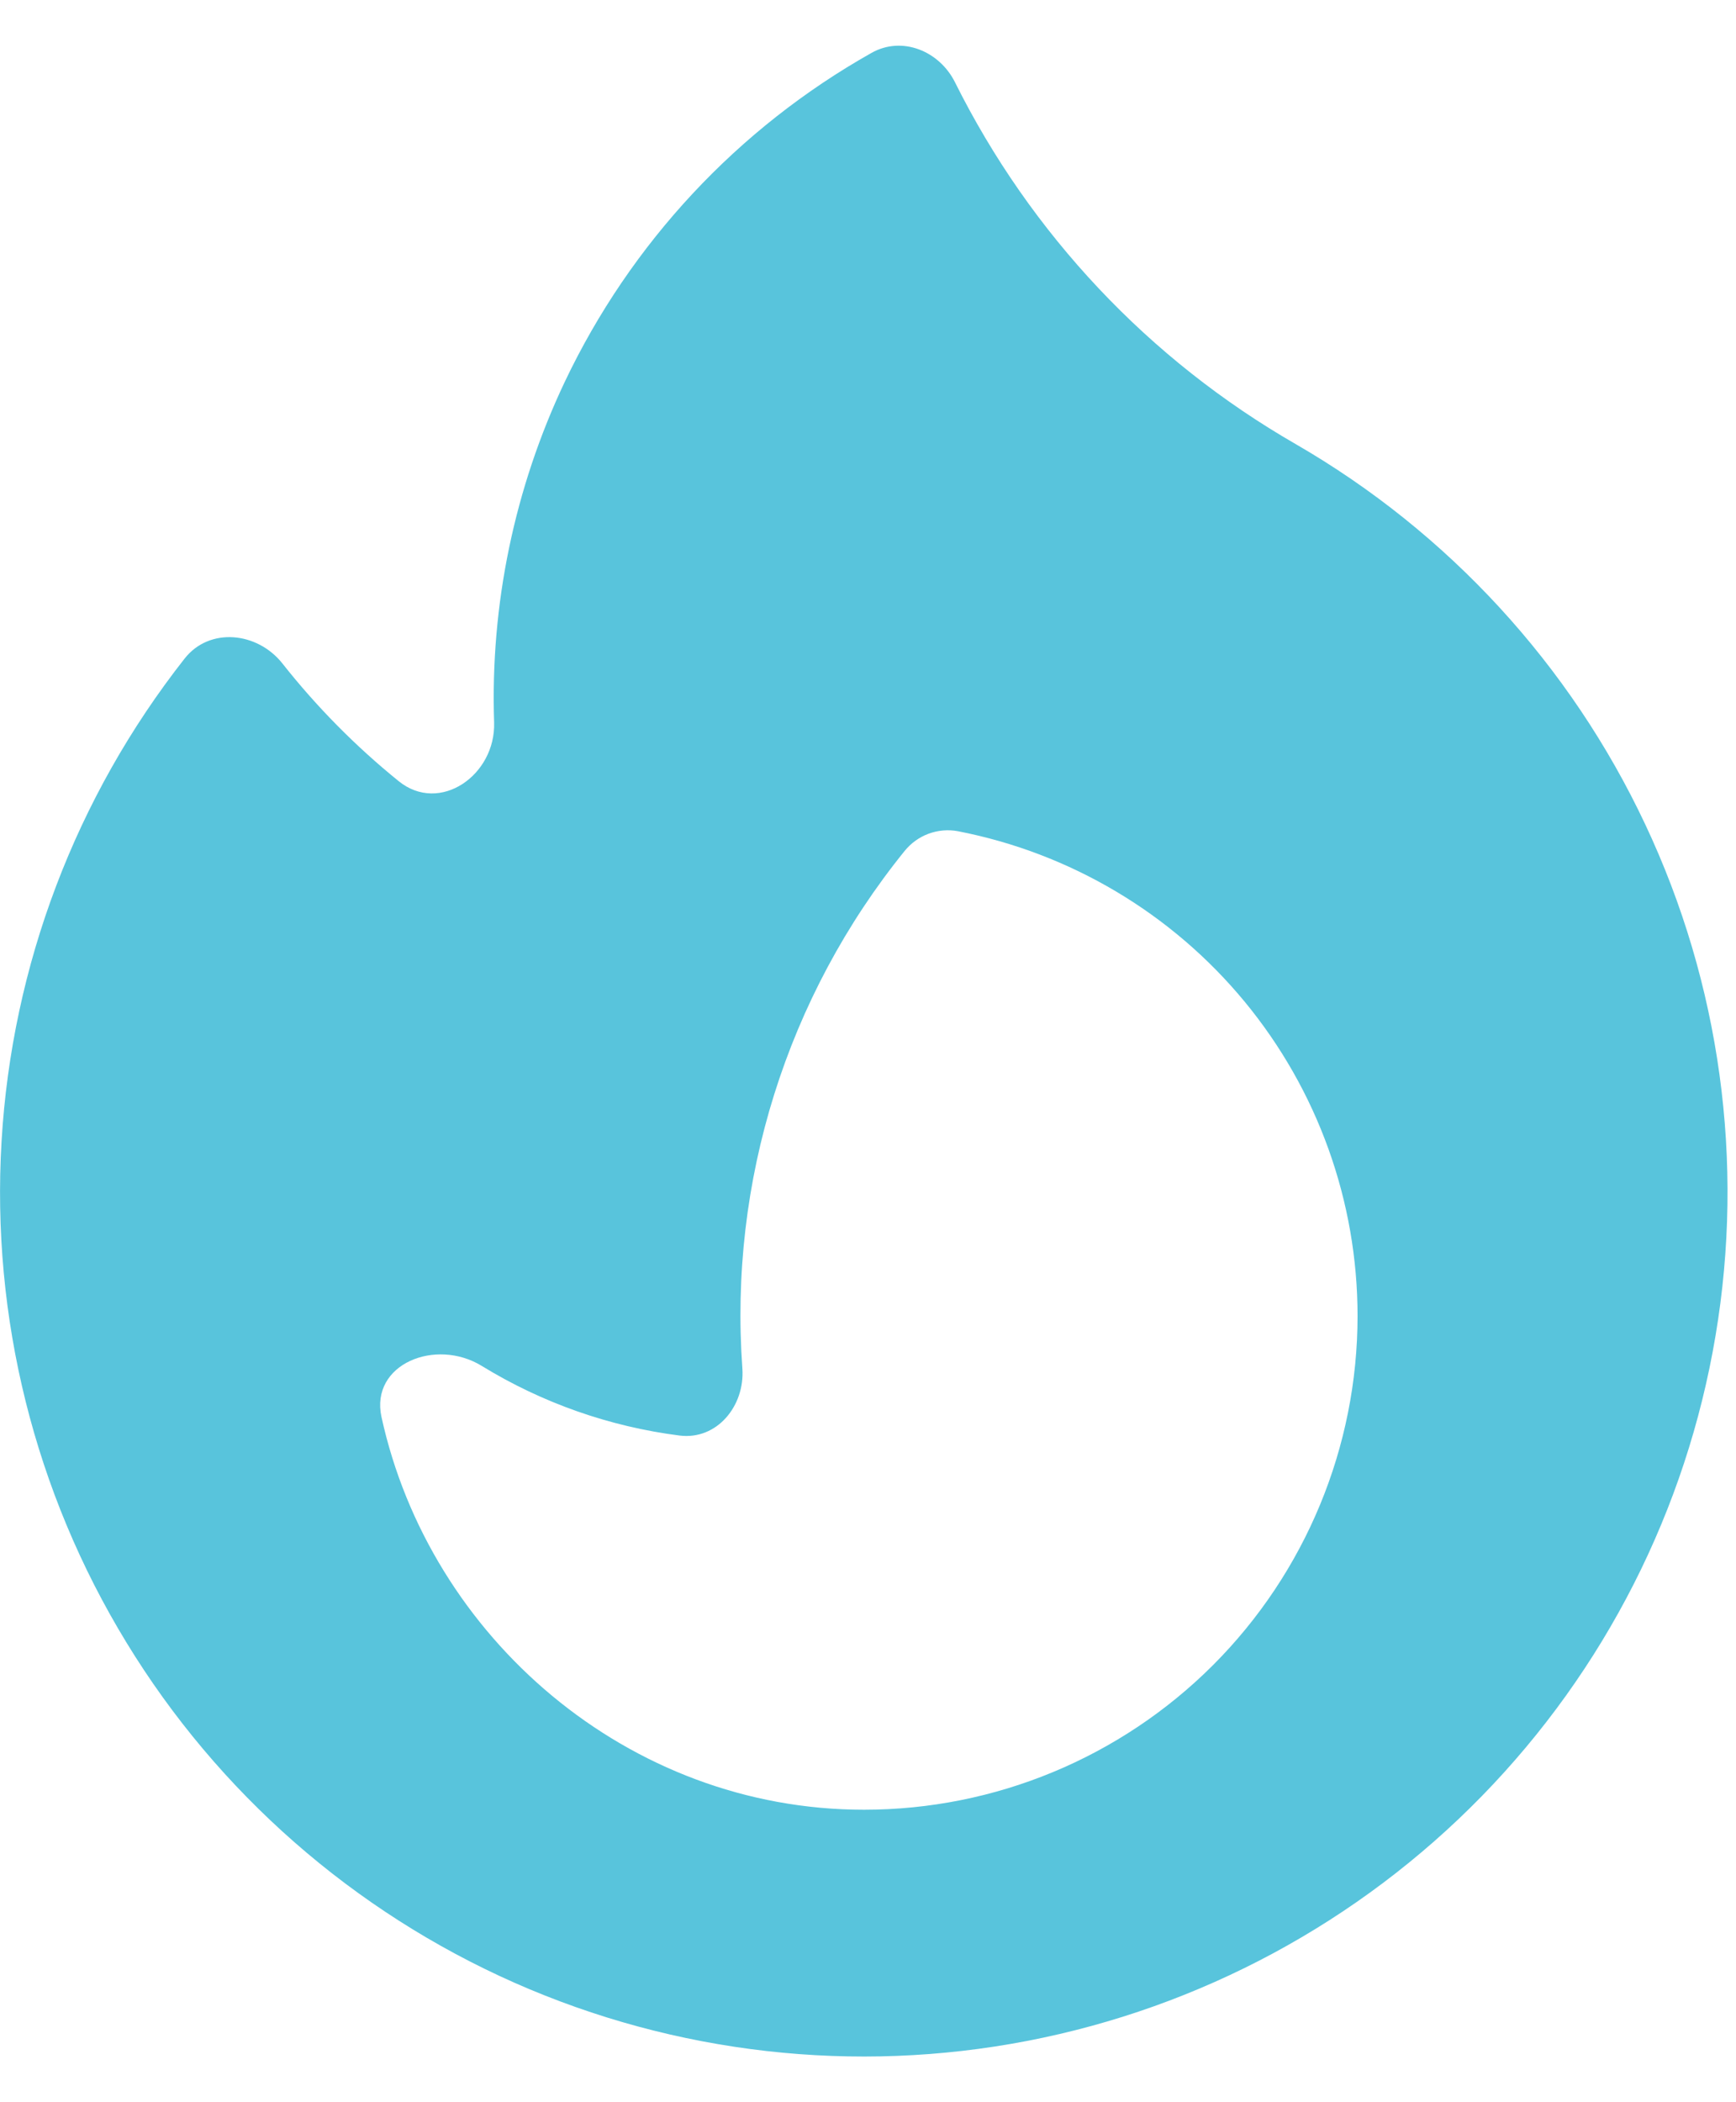 <svg width="19" height="23" viewBox="0 0 19 23" fill="none" xmlns="http://www.w3.org/2000/svg">
<path fill-rule="evenodd" clip-rule="evenodd" d="M14.183 4.86C15.851 5.824 17.185 7.275 18.006 9.018C18.828 10.761 19.096 12.714 18.776 14.614C18.457 16.515 17.564 18.272 16.218 19.651C14.872 21.029 13.136 21.964 11.244 22.329C9.352 22.694 7.394 22.472 5.631 21.693C3.869 20.913 2.386 19.614 1.383 17.969C0.379 16.324 -0.097 14.412 0.017 12.488C0.13 10.564 0.829 8.721 2.02 7.206C2.292 6.859 2.816 6.912 3.091 7.259C3.466 7.734 3.893 8.166 4.364 8.547C4.813 8.91 5.426 8.481 5.408 7.904C5.365 6.618 5.63 5.341 6.181 4.178C6.902 2.661 8.074 1.403 9.538 0.579C9.872 0.39 10.281 0.557 10.452 0.9C11.279 2.559 12.576 3.936 14.183 4.86ZM14.858 14.398C14.858 15.83 14.289 17.204 13.276 18.218C12.262 19.231 10.889 19.8 9.456 19.8C6.872 19.8 4.702 17.912 4.175 15.502C4.05 14.923 4.769 14.634 5.274 14.945C5.933 15.349 6.67 15.608 7.437 15.706C7.846 15.758 8.154 15.382 8.125 14.972C7.977 12.927 8.612 10.903 9.901 9.31C9.97 9.225 10.06 9.16 10.162 9.122C10.265 9.084 10.376 9.074 10.483 9.094C11.715 9.333 12.825 9.993 13.623 10.96C14.421 11.928 14.858 13.143 14.858 14.398Z" fill="#58C4DC"/>
</svg>
